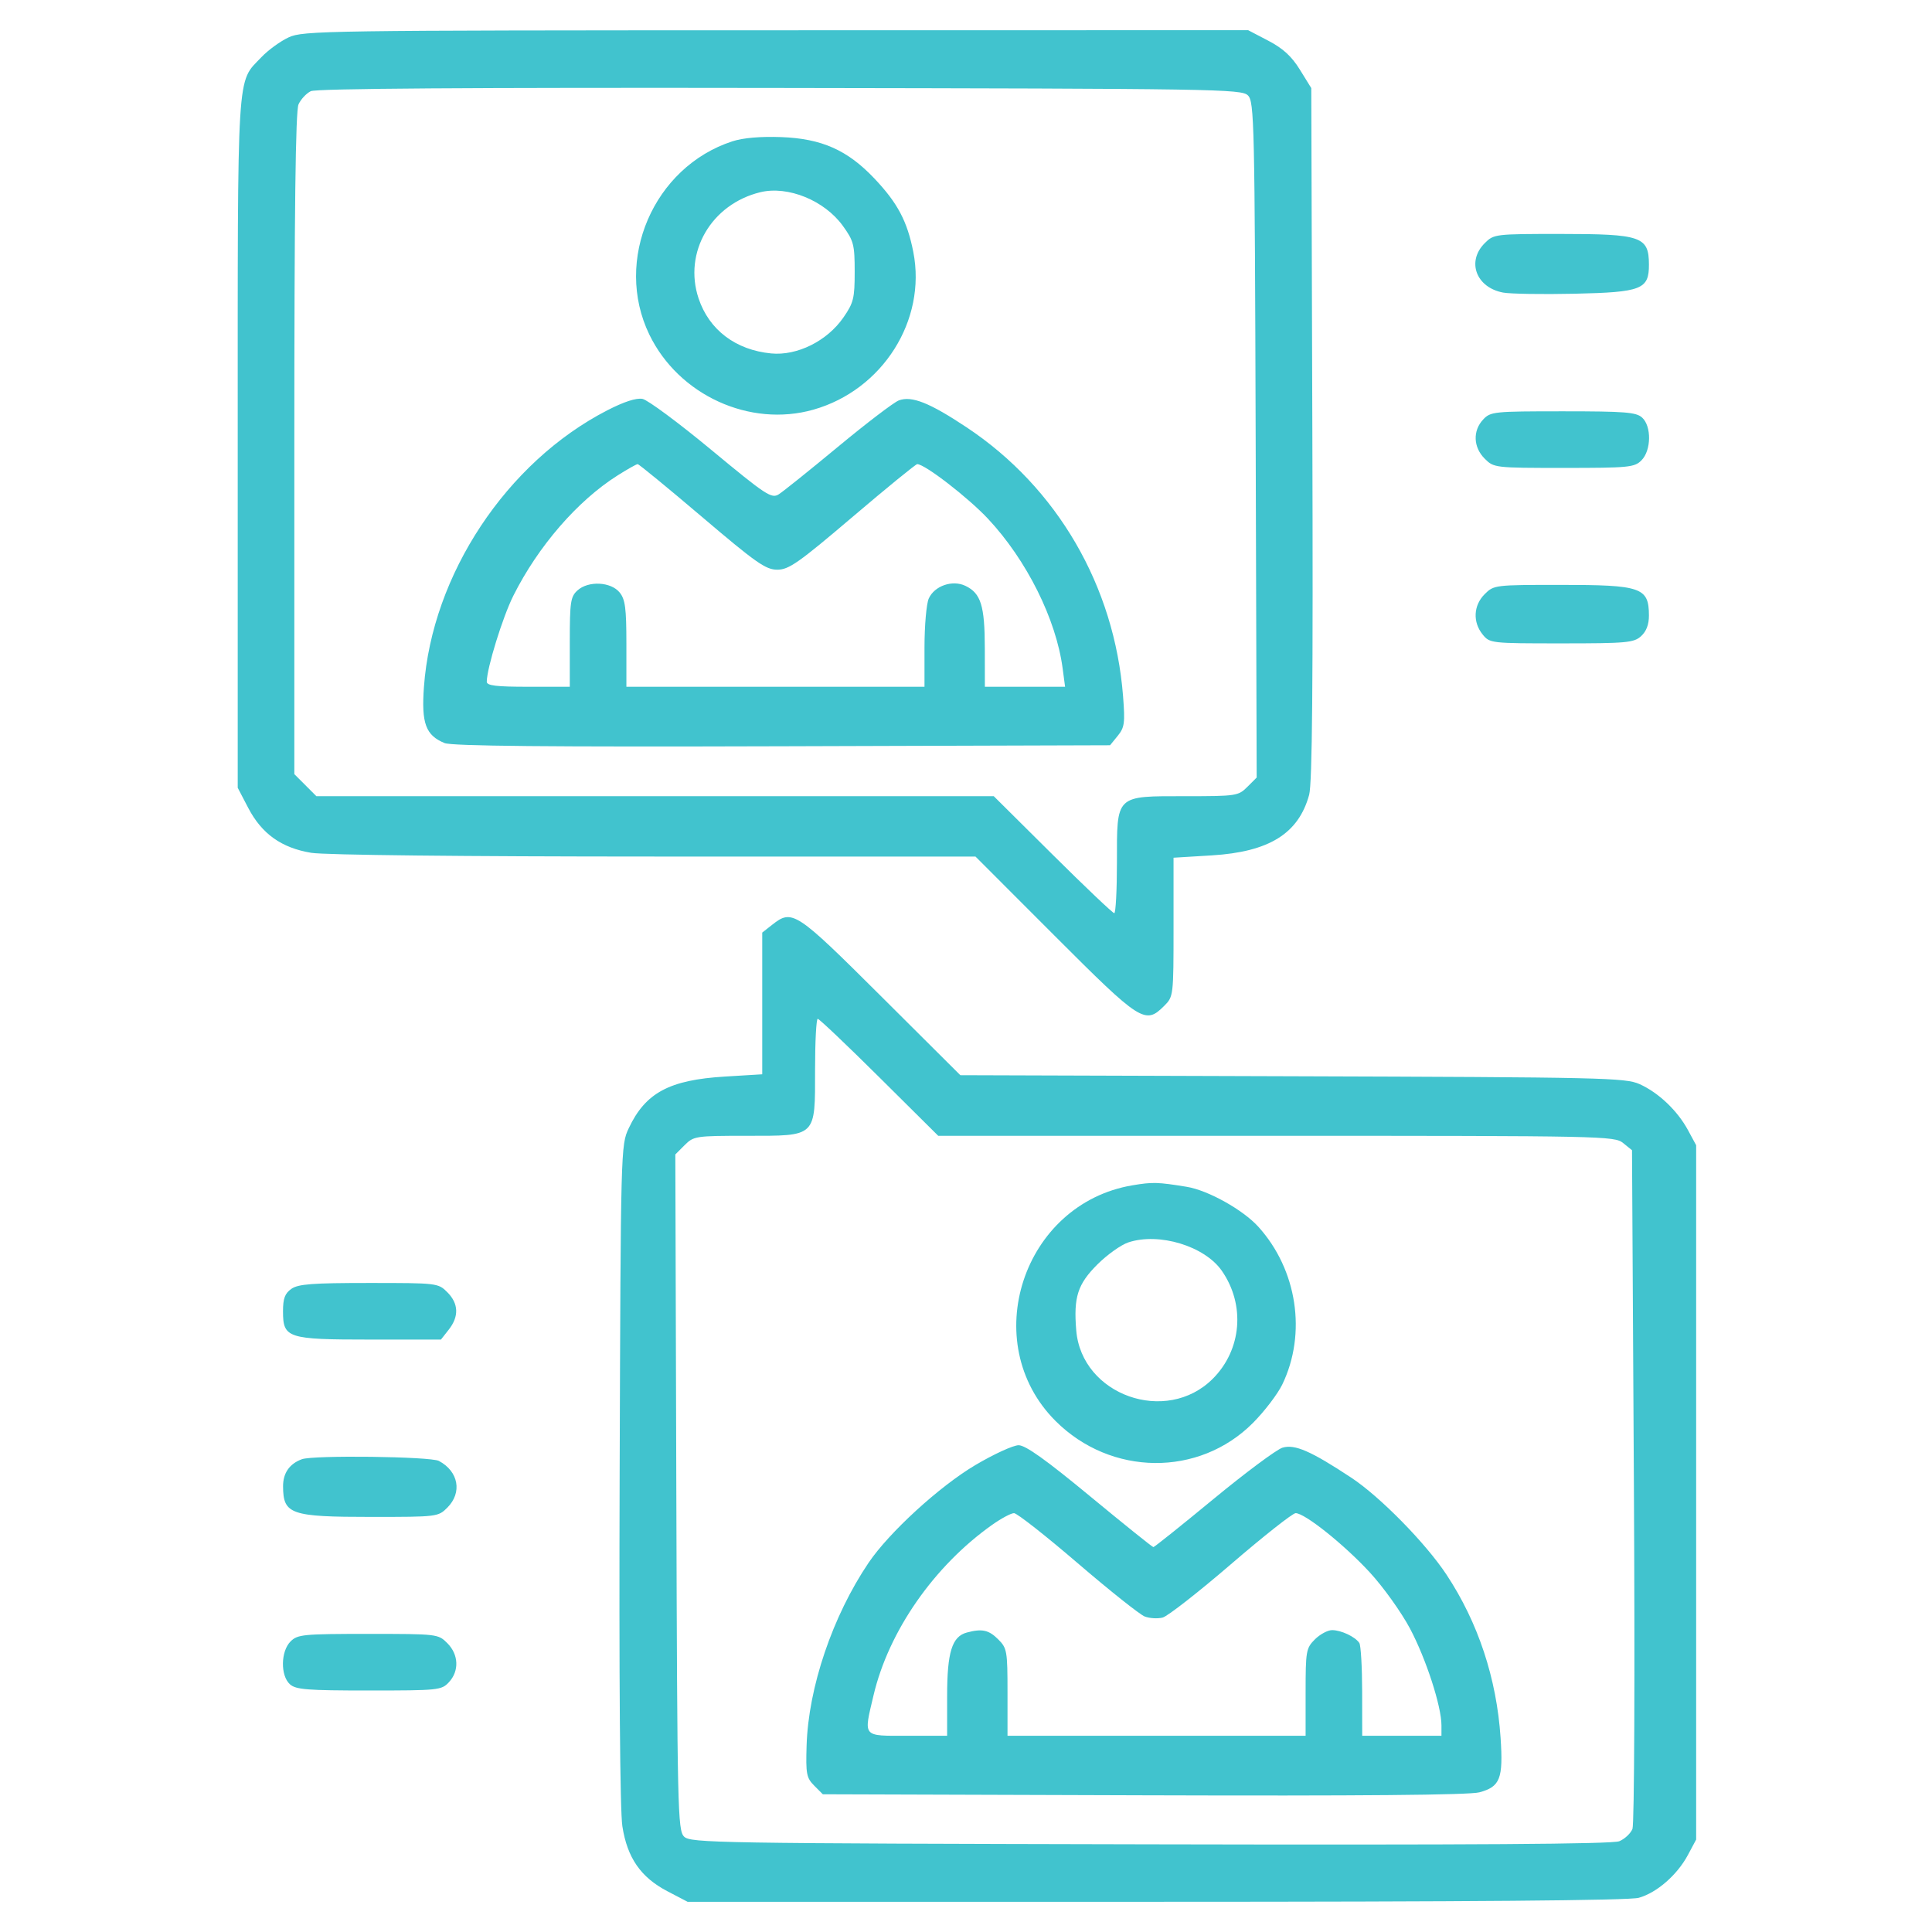 <svg xmlns="http://www.w3.org/2000/svg" width="512" height="512" viewBox="0 0 512 512" fill="none"><path fill-rule="evenodd" clip-rule="evenodd" d="M76.5 9.9C74.3 10.921 71.06 13.273 69.301 15.128C62.654 22.134 63 16.518 63 117.354V208.772L65.793 214.119C69.381 220.987 74.626 224.718 82.5 226.007C86.088 226.594 122.667 226.991 173.509 226.994L258.518 227L279.5 248C302.352 270.871 303.492 271.599 308.545 266.545C310.974 264.117 311 263.893 311 245.697V227.302L321.112 226.686C336.329 225.759 344.116 220.922 346.937 210.644C347.758 207.652 347.994 181.048 347.787 114.921L347.5 23.342L344.485 18.465C342.289 14.915 340.014 12.828 336.12 10.794L330.772 8L205.636 8.022C85.867 8.043 80.328 8.124 76.5 9.9ZM82.364 24.163C81.189 24.736 79.727 26.304 79.114 27.649C78.322 29.386 78 55.425 78 117.624V205.154L80.923 208.077L83.846 211H173.603H263.359L278.969 226.5C287.554 235.025 294.898 242 295.289 242C295.68 242 296 235.943 296 228.539C296 210.492 295.472 211 314.234 211C327.637 211 328.172 210.919 330.561 208.53L333.032 206.059L332.766 116.565C332.515 32.19 332.398 26.969 330.714 25.285C329.022 23.593 322.558 23.49 206.714 23.311C123.722 23.183 83.815 23.457 82.364 24.163ZM194.096 37.45C173.183 44.242 162.55 68.978 172.08 88.665C179.855 104.726 198.708 113.35 215.575 108.561C233.898 103.359 245.598 84.882 242.035 66.775C240.433 58.63 237.889 53.821 231.751 47.331C224.595 39.764 217.758 36.726 207 36.331C201.539 36.131 196.926 36.53 194.096 37.45ZM201.5 50.938C188.486 54.095 181.051 66.893 185.138 79.101C187.928 87.432 194.963 92.758 204.378 93.664C211.248 94.326 219.182 90.383 223.494 84.164C226.209 80.247 226.5 79.071 226.5 72.012C226.5 64.84 226.242 63.839 223.358 59.848C218.499 53.122 208.798 49.167 201.5 50.938ZM393.455 64.455C388.612 69.298 391.187 76.194 398.34 77.536C400.238 77.892 408.767 78.03 417.293 77.842C435.062 77.45 437.013 76.683 436.985 70.095C436.953 62.677 434.992 62 413.52 62C396.155 62 395.875 62.034 393.455 64.455ZM160.934 108.74C134.25 122.467 114.499 152.277 112.345 182.076C111.65 191.692 112.811 194.851 117.799 196.916C119.736 197.718 145.048 197.959 207.339 197.767L294.177 197.5L296.211 195C298.017 192.78 298.175 191.603 297.622 184.5C295.352 155.325 280.186 129.231 256.239 113.297C246.352 106.719 241.59 104.825 238.186 106.119C236.872 106.619 229.639 112.133 222.111 118.373C214.584 124.612 207.493 130.3 206.355 131.011C204.456 132.196 202.98 131.222 188.532 119.247C179.868 112.066 171.649 105.975 170.268 105.711C168.632 105.398 165.379 106.454 160.934 108.74ZM393.039 111.189C390.261 114.17 390.436 118.527 393.455 121.545C395.884 123.975 396.098 124 414.455 124C431.667 124 433.144 123.856 435 122C437.614 119.386 437.712 112.954 435.171 110.655C433.604 109.236 430.61 109 414.21 109C395.816 109 394.999 109.084 393.039 111.189ZM163.585 126.048C153.011 132.754 142.609 144.771 136.05 157.856C133.204 163.533 129 177.133 129 180.66C129 181.699 131.472 182 140 182H151V170.155C151 159.491 151.204 158.125 153.046 156.458C155.917 153.86 161.901 154.16 164.216 157.018C165.695 158.845 166 161.17 166 170.611V182H205.5H245V171.547C245 165.798 245.512 159.97 246.138 158.597C247.668 155.239 252.411 153.608 255.849 155.257C259.949 157.223 260.969 160.499 260.985 171.75L261 182H271.629H282.258L281.61 177.121C279.88 164.074 272.075 148.43 261.838 137.486C256.577 131.862 245.098 123 243.073 123C242.689 123 234.978 129.294 225.937 136.986C211.629 149.161 209.047 150.973 206 150.977C202.948 150.982 200.394 149.192 186.043 136.991C176.992 129.296 169.317 123 168.989 123C168.66 123 166.229 124.372 163.585 126.048ZM393.455 157.455C390.475 160.434 390.25 164.853 392.912 168.139C394.799 170.47 395.063 170.5 413.807 170.5C431.071 170.5 432.981 170.328 434.895 168.595C436.3 167.324 436.995 165.494 436.985 163.095C436.953 155.677 434.992 155 413.52 155C396.155 155 395.875 155.034 393.455 157.455ZM204.635 245.073L202 247.145V265.922V284.698L192.08 285.302C177.368 286.199 171.049 289.598 166.62 299C164.518 303.462 164.498 304.237 164.214 390.5C164.035 445.271 164.301 479.899 164.933 483.975C166.233 492.356 169.808 497.511 176.881 501.207L182.228 504L306.364 503.994C389.901 503.991 431.735 503.646 434.277 502.94C439.046 501.616 444.476 496.888 447.309 491.595L449.5 487.5V395.5V303.5L447.338 299.5C444.541 294.326 439.531 289.565 434.5 287.301C430.761 285.618 424.753 285.482 342.5 285.219L254.5 284.938L233.447 263.969C210.839 241.452 209.966 240.879 204.635 245.073ZM216 283.461C216 301.508 216.528 301 197.766 301C184.363 301 183.828 301.081 181.439 303.47L178.968 305.941L179.234 395.435C179.485 479.81 179.602 485.031 181.286 486.715C182.977 488.406 189.48 488.514 304.786 488.765C390.376 488.951 427.278 488.708 429.12 487.947C430.561 487.352 432.136 485.883 432.62 484.682C433.117 483.451 433.282 443.802 433 393.661L432.5 304.823L430.139 302.911C427.854 301.061 424.904 301 338.21 301H248.641L233.031 285.5C224.446 276.975 217.102 270 216.711 270C216.32 270 216 276.057 216 283.461ZM300.12 314.118C271.014 319.003 258.987 355.829 279.725 376.567C294.381 391.223 317.744 391.455 332.048 377.087C335.107 374.014 338.613 369.414 339.839 366.864C346.333 353.356 343.767 336.496 333.483 325.113C329.419 320.614 320.142 315.436 314.5 314.517C306.781 313.259 305.456 313.222 300.12 314.118ZM299 329.255C297.075 329.897 293.393 332.526 290.817 335.097C285.584 340.32 284.483 343.751 285.214 352.563C286.638 369.744 309.072 377.697 321.393 365.39C329.077 357.714 330.072 345.787 323.782 336.754C319.222 330.206 307.122 326.545 299 329.255ZM77.223 341.557C75.5 342.763 75 344.101 75 347.5C75 354.629 76.146 355 98.15 355H116.855L118.927 352.365C121.677 348.87 121.545 345.454 118.545 342.455C116.118 340.027 115.889 340 97.768 340C82.803 340 79.038 340.285 77.223 341.557ZM258.495 388.25C248.967 393.889 235.607 406.115 230.164 414.176C220.645 428.272 214.233 447.183 213.758 462.56C213.525 470.119 213.72 471.149 215.777 473.214L218.055 475.5L303.089 475.772C360.475 475.955 389.398 475.701 392.045 474.988C397.559 473.503 398.393 471.365 397.672 460.558C396.617 444.764 391.713 429.966 383.334 417.294C377.807 408.934 365.718 396.626 358.087 391.589C347.41 384.541 343.118 382.67 339.876 383.65C338.329 384.118 330.105 390.238 321.6 397.25C313.096 404.262 305.923 410 305.661 410C305.4 410 297.836 403.925 288.853 396.5C277.219 386.884 271.778 383 269.943 383C268.525 383 263.374 385.363 258.495 388.25ZM80 386.709C76.707 387.92 75 390.384 75.015 393.905C75.047 401.323 77.008 402 98.48 402C115.845 402 116.125 401.966 118.545 399.545C122.541 395.55 121.531 389.941 116.316 387.163C114.092 385.979 83.042 385.591 80 386.709ZM262.9 404.118C247.512 415.024 235.502 432.289 231.501 449.258C228.842 460.537 228.392 460 240.5 460H251V449.45C251 437.852 252.29 433.691 256.21 432.641C260.253 431.558 262.037 431.946 264.545 434.455C266.868 436.777 267 437.53 267 448.455V460H306.5H346V448.455C346 437.53 346.132 436.777 348.455 434.455C349.805 433.105 351.859 432 353.02 432C355.412 432 359.137 433.755 360.235 435.4C360.639 436.005 360.976 441.788 360.985 448.25L361 460H371.5H382V457.23C382 452.171 377.919 439.606 373.682 431.615C371.381 427.277 366.576 420.561 363 416.686C356.194 409.311 345.788 401 343.358 401C342.576 401 334.863 407.088 326.218 414.529C317.573 421.97 309.424 428.335 308.11 428.673C306.795 429.011 304.665 428.885 303.376 428.394C302.087 427.902 294.084 421.538 285.591 414.25C277.099 406.962 269.509 401 268.725 401C267.941 401 265.32 402.403 262.9 404.118ZM77 435C74.386 437.614 74.288 444.046 76.829 446.345C78.396 447.764 81.39 448 97.79 448C116.184 448 117.001 447.916 118.961 445.811C121.739 442.83 121.564 438.473 118.545 435.455C116.116 433.025 115.902 433 97.545 433C80.333 433 78.856 433.144 77 435Z" fill="#41C3CE"></path></svg>